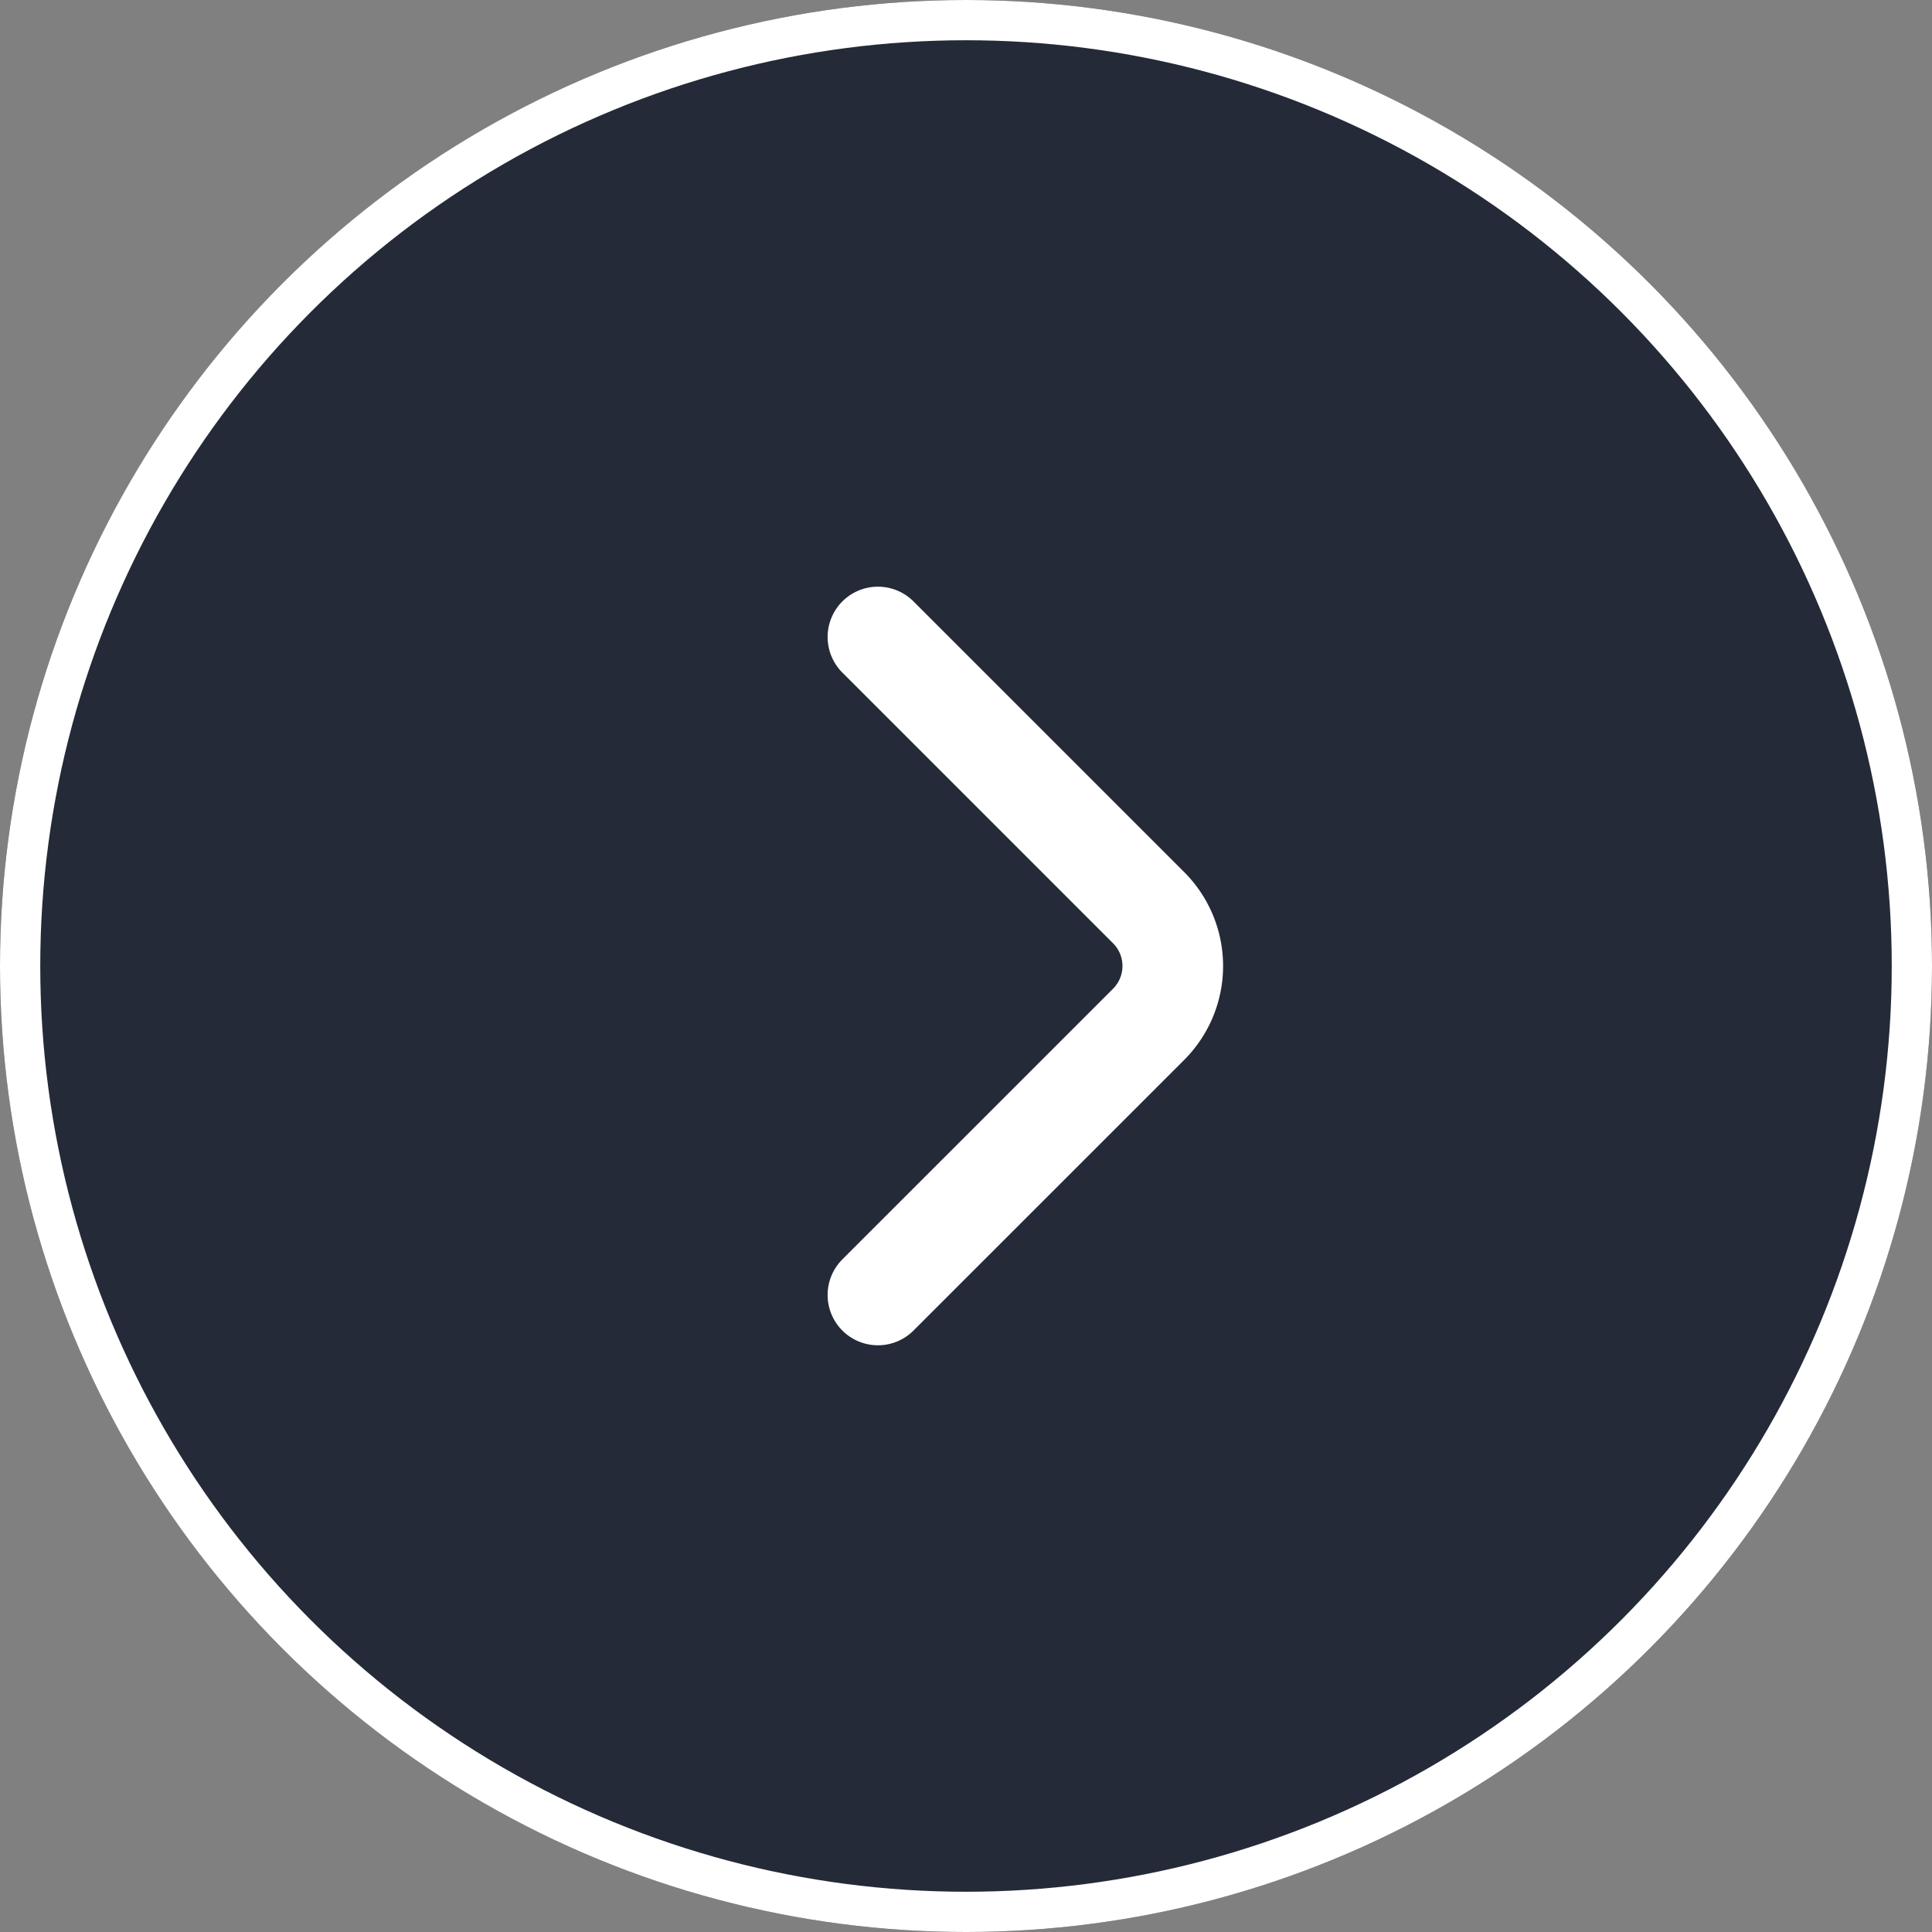 <svg xmlns="http://www.w3.org/2000/svg" width="48" height="48" viewBox="0 0 48 48">
  <rect x="0" y="0" width="48" height="48" fill="#808080" stroke="none"/>
  <g id="Group_52242" data-name="Group 52242" transform="translate(-9085 2428.258) rotate(-90)">
    <g id="Group_52243" data-name="Group 52243" transform="translate(41 30)">
      <g id="Ellipse_2319" data-name="Ellipse 2319" transform="translate(2387.258 9055) rotate(90)" fill="#242a37" stroke="#fff" stroke-width="1">
        <circle cx="24" cy="24" r="24" stroke="none"/>
        <circle cx="24" cy="24" r="23.5" fill="none"/>
      </g>
      <g id="vuesax_linear_arrow-right" data-name="vuesax/linear/arrow-right" transform="translate(2375.643 9067.617) rotate(90)">
        <g id="arrow-right">
          <path id="Vector" d="M0,16.347,6.729,9.619a2.049,2.049,0,0,0,0-2.89L0,0" transform="translate(9.195 4.211)" fill="none" stroke="#fff" stroke-linecap="round" stroke-linejoin="round" stroke-width="2.5"/>
          <path id="Vector-2" data-name="Vector" d="M0,0H24.769V24.769H0Z" transform="translate(24.769 24.769) rotate(180)" fill="none" opacity="0"/>
        </g>
      </g>
    </g>
  </g>
</svg>
